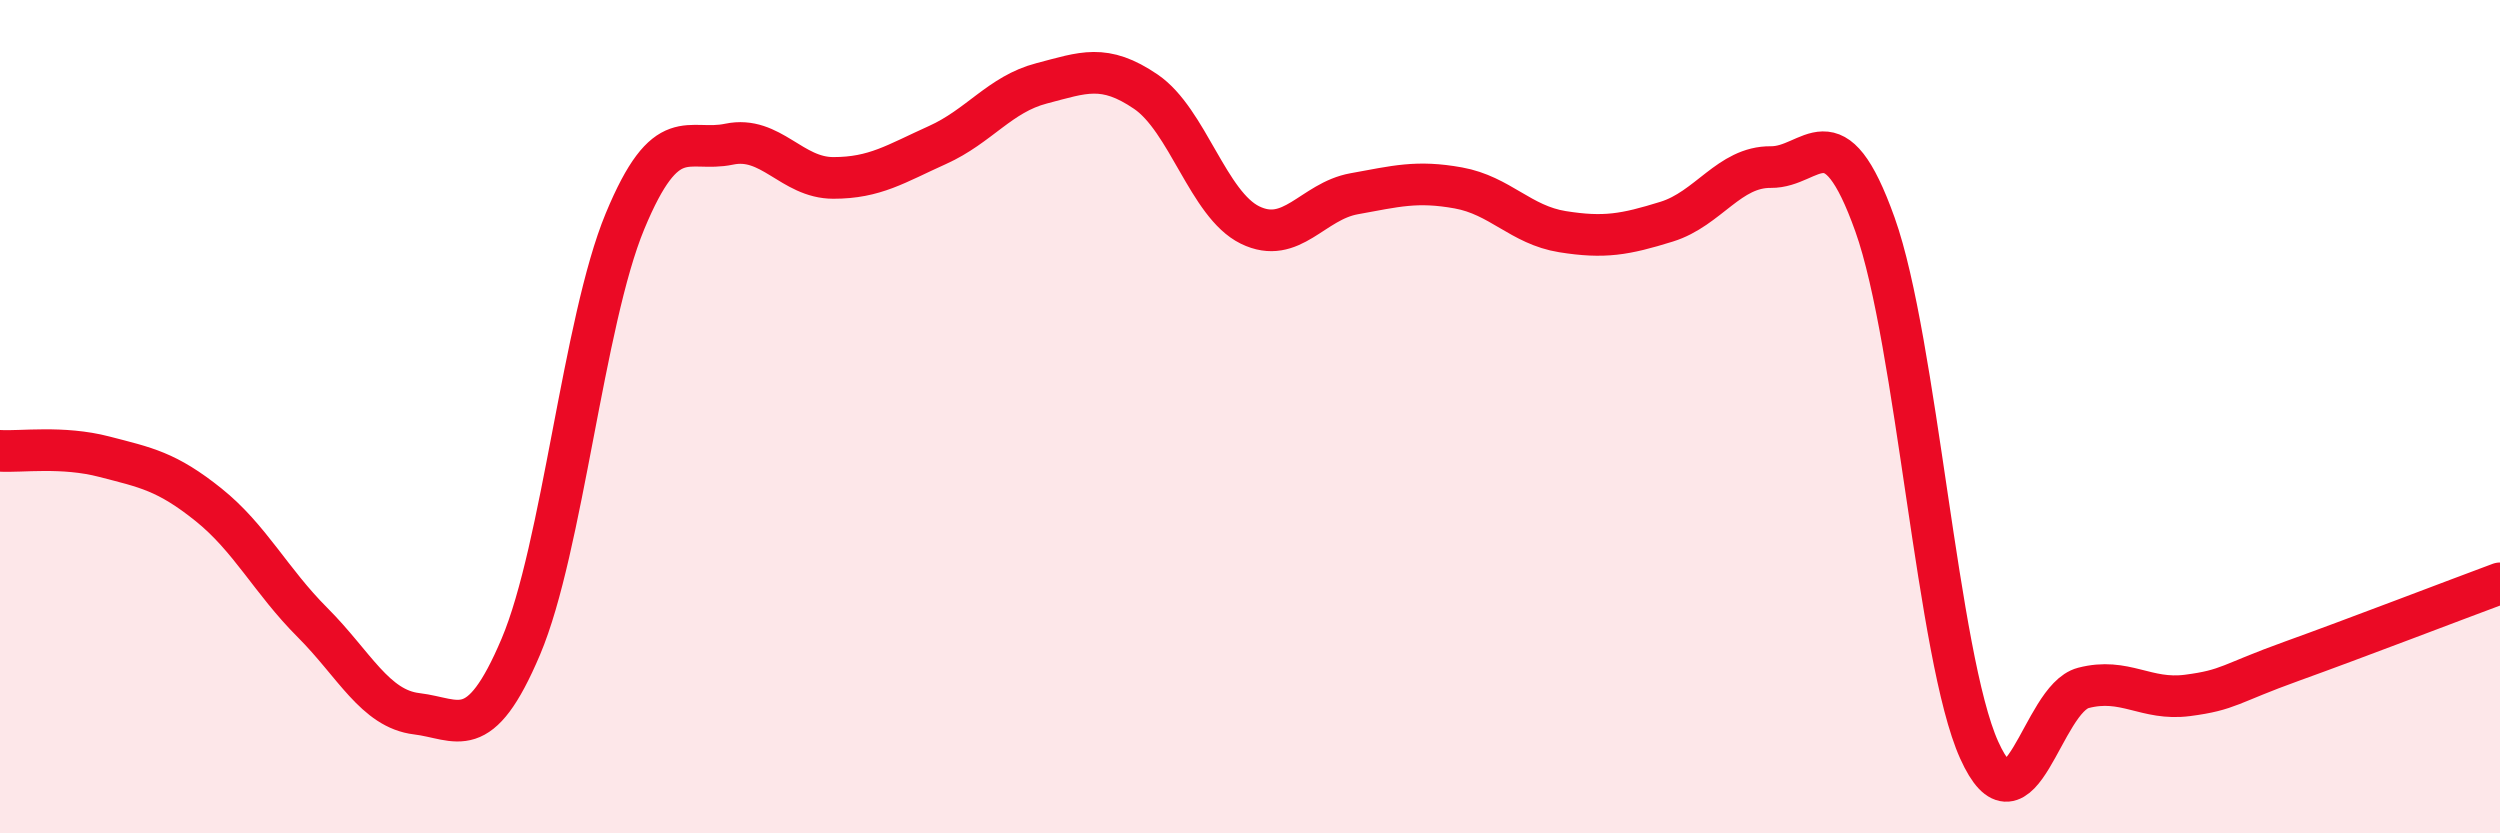 
    <svg width="60" height="20" viewBox="0 0 60 20" xmlns="http://www.w3.org/2000/svg">
      <path
        d="M 0,10.82 C 0.5,10.85 1.5,10.7 2.5,10.96 C 3.5,11.22 4,11.31 5,12.11 C 6,12.91 6.5,13.94 7.5,14.94 C 8.5,15.94 9,17.01 10,17.13 C 11,17.25 11.5,17.88 12.5,15.52 C 13.5,13.16 14,7.72 15,5.31 C 16,2.9 16.5,3.67 17.5,3.46 C 18.5,3.25 19,4.27 20,4.27 C 21,4.27 21.5,3.93 22.5,3.48 C 23.5,3.03 24,2.26 25,2 C 26,1.74 26.5,1.52 27.5,2.2 C 28.5,2.88 29,4.91 30,5.4 C 31,5.89 31.5,4.83 32.5,4.65 C 33.5,4.47 34,4.33 35,4.51 C 36,4.69 36.5,5.4 37.5,5.56 C 38.5,5.72 39,5.63 40,5.32 C 41,5.01 41.5,4 42.5,4.01 C 43.5,4.02 44,2.59 45,5.39 C 46,8.19 46.5,15.78 47.5,18 C 48.5,20.22 49,16.77 50,16.51 C 51,16.25 51.5,16.82 52.5,16.69 C 53.5,16.56 53.5,16.41 55,15.87 C 56.5,15.33 59,14.37 60,14L60 20L0 20Z"
        fill="#EB0A25"
        opacity="0.1"
        stroke-linecap="round"
        stroke-linejoin="round"
      />
      <path
        d="M 0,10.82 C 0.5,10.85 1.5,10.7 2.5,10.96 C 3.5,11.22 4,11.31 5,12.11 C 6,12.91 6.5,13.94 7.5,14.94 C 8.5,15.94 9,17.01 10,17.13 C 11,17.25 11.5,17.88 12.5,15.52 C 13.5,13.16 14,7.72 15,5.31 C 16,2.9 16.5,3.67 17.5,3.46 C 18.5,3.25 19,4.27 20,4.27 C 21,4.27 21.5,3.93 22.5,3.48 C 23.5,3.03 24,2.26 25,2 C 26,1.74 26.5,1.52 27.5,2.2 C 28.5,2.88 29,4.91 30,5.4 C 31,5.89 31.5,4.83 32.5,4.65 C 33.5,4.47 34,4.33 35,4.51 C 36,4.69 36.5,5.4 37.5,5.56 C 38.5,5.72 39,5.63 40,5.32 C 41,5.01 41.5,4 42.5,4.01 C 43.5,4.02 44,2.59 45,5.39 C 46,8.19 46.5,15.78 47.5,18 C 48.5,20.22 49,16.77 50,16.51 C 51,16.25 51.5,16.82 52.5,16.69 C 53.5,16.56 53.5,16.41 55,15.87 C 56.5,15.33 59,14.37 60,14"
        stroke="#EB0A25"
        stroke-width="1"
        fill="none"
        stroke-linecap="round"
        stroke-linejoin="round"
      />
    </svg>
  